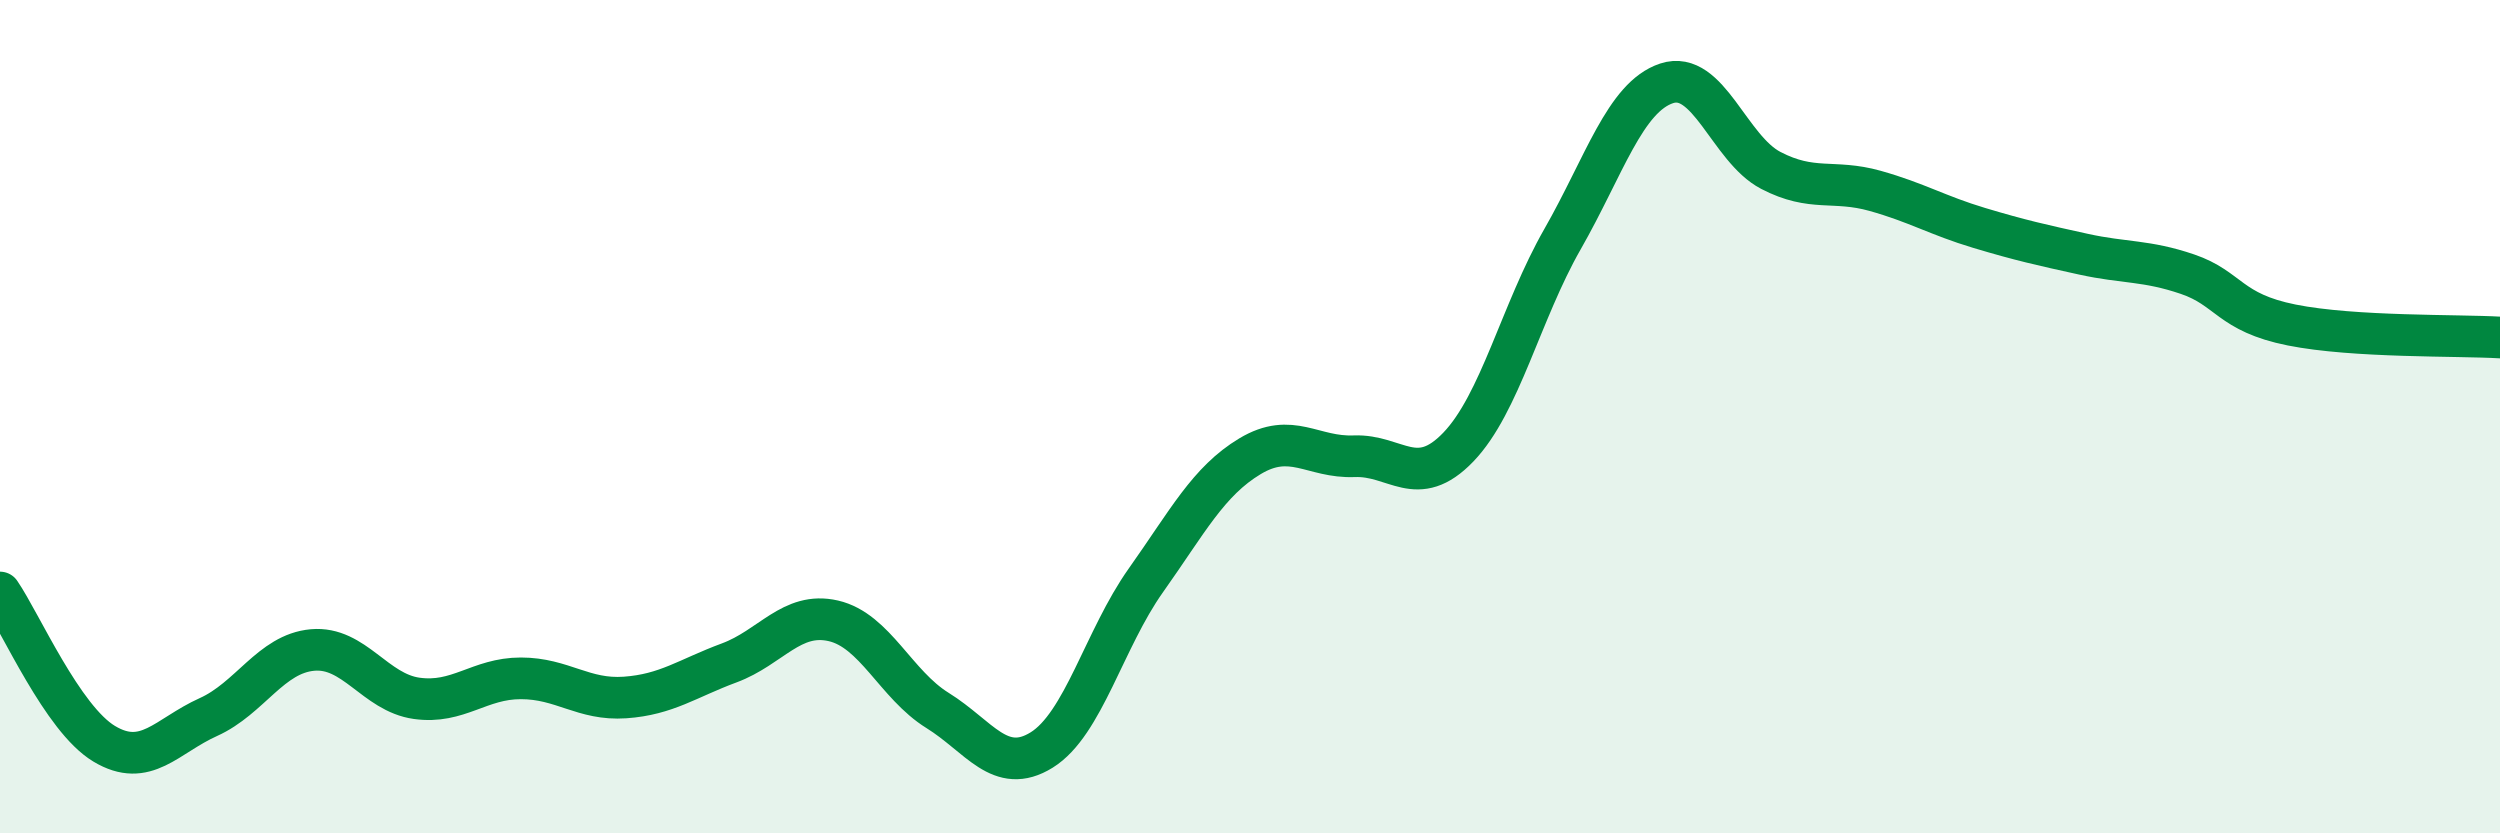 
    <svg width="60" height="20" viewBox="0 0 60 20" xmlns="http://www.w3.org/2000/svg">
      <path
        d="M 0,14.22 C 0.5,14.95 1.5,17.25 2.5,17.85 C 3.5,18.45 4,17.66 5,17.21 C 6,16.76 6.5,15.69 7.5,15.6 C 8.5,15.51 9,16.62 10,16.76 C 11,16.9 11.5,16.28 12.5,16.28 C 13.5,16.28 14,16.81 15,16.74 C 16,16.67 16.5,16.28 17.5,15.91 C 18.5,15.54 19,14.67 20,14.9 C 21,15.13 21.5,16.43 22.5,17.05 C 23.5,17.67 24,18.62 25,18 C 26,17.38 26.5,15.34 27.5,13.93 C 28.5,12.52 29,11.55 30,10.95 C 31,10.35 31.5,10.99 32.5,10.95 C 33.5,10.91 34,11.77 35,10.73 C 36,9.69 36.5,7.49 37.5,5.74 C 38.5,3.99 39,2.33 40,2 C 41,1.67 41.5,3.57 42.5,4.09 C 43.5,4.61 44,4.3 45,4.58 C 46,4.86 46.5,5.17 47.5,5.47 C 48.5,5.77 49,5.88 50,6.1 C 51,6.32 51.5,6.24 52.5,6.58 C 53.5,6.92 53.5,7.5 55,7.8 C 56.5,8.1 59,8.04 60,8.1L60 20L0 20Z"
        fill="#008740"
        opacity="0.1"
        stroke-linecap="round"
        stroke-linejoin="round"
      />
      <path
        d="M 0,14.22 C 0.5,14.95 1.5,17.25 2.5,17.85 C 3.5,18.45 4,17.66 5,17.21 C 6,16.76 6.5,15.69 7.5,15.6 C 8.5,15.51 9,16.62 10,16.76 C 11,16.9 11.5,16.28 12.5,16.28 C 13.5,16.28 14,16.81 15,16.74 C 16,16.67 16.5,16.28 17.5,15.91 C 18.5,15.54 19,14.67 20,14.9 C 21,15.13 21.5,16.43 22.5,17.05 C 23.5,17.67 24,18.62 25,18 C 26,17.38 26.5,15.34 27.5,13.93 C 28.5,12.52 29,11.55 30,10.95 C 31,10.35 31.5,10.99 32.5,10.95 C 33.5,10.91 34,11.77 35,10.73 C 36,9.69 36.5,7.49 37.5,5.74 C 38.5,3.99 39,2.33 40,2 C 41,1.67 41.5,3.57 42.5,4.09 C 43.5,4.61 44,4.3 45,4.58 C 46,4.86 46.5,5.17 47.5,5.47 C 48.5,5.77 49,5.88 50,6.1 C 51,6.32 51.5,6.24 52.5,6.58 C 53.5,6.92 53.5,7.5 55,7.8 C 56.5,8.1 59,8.04 60,8.1"
        stroke="#008740"
        stroke-width="1"
        fill="none"
        stroke-linecap="round"
        stroke-linejoin="round"
      />
    </svg>
  